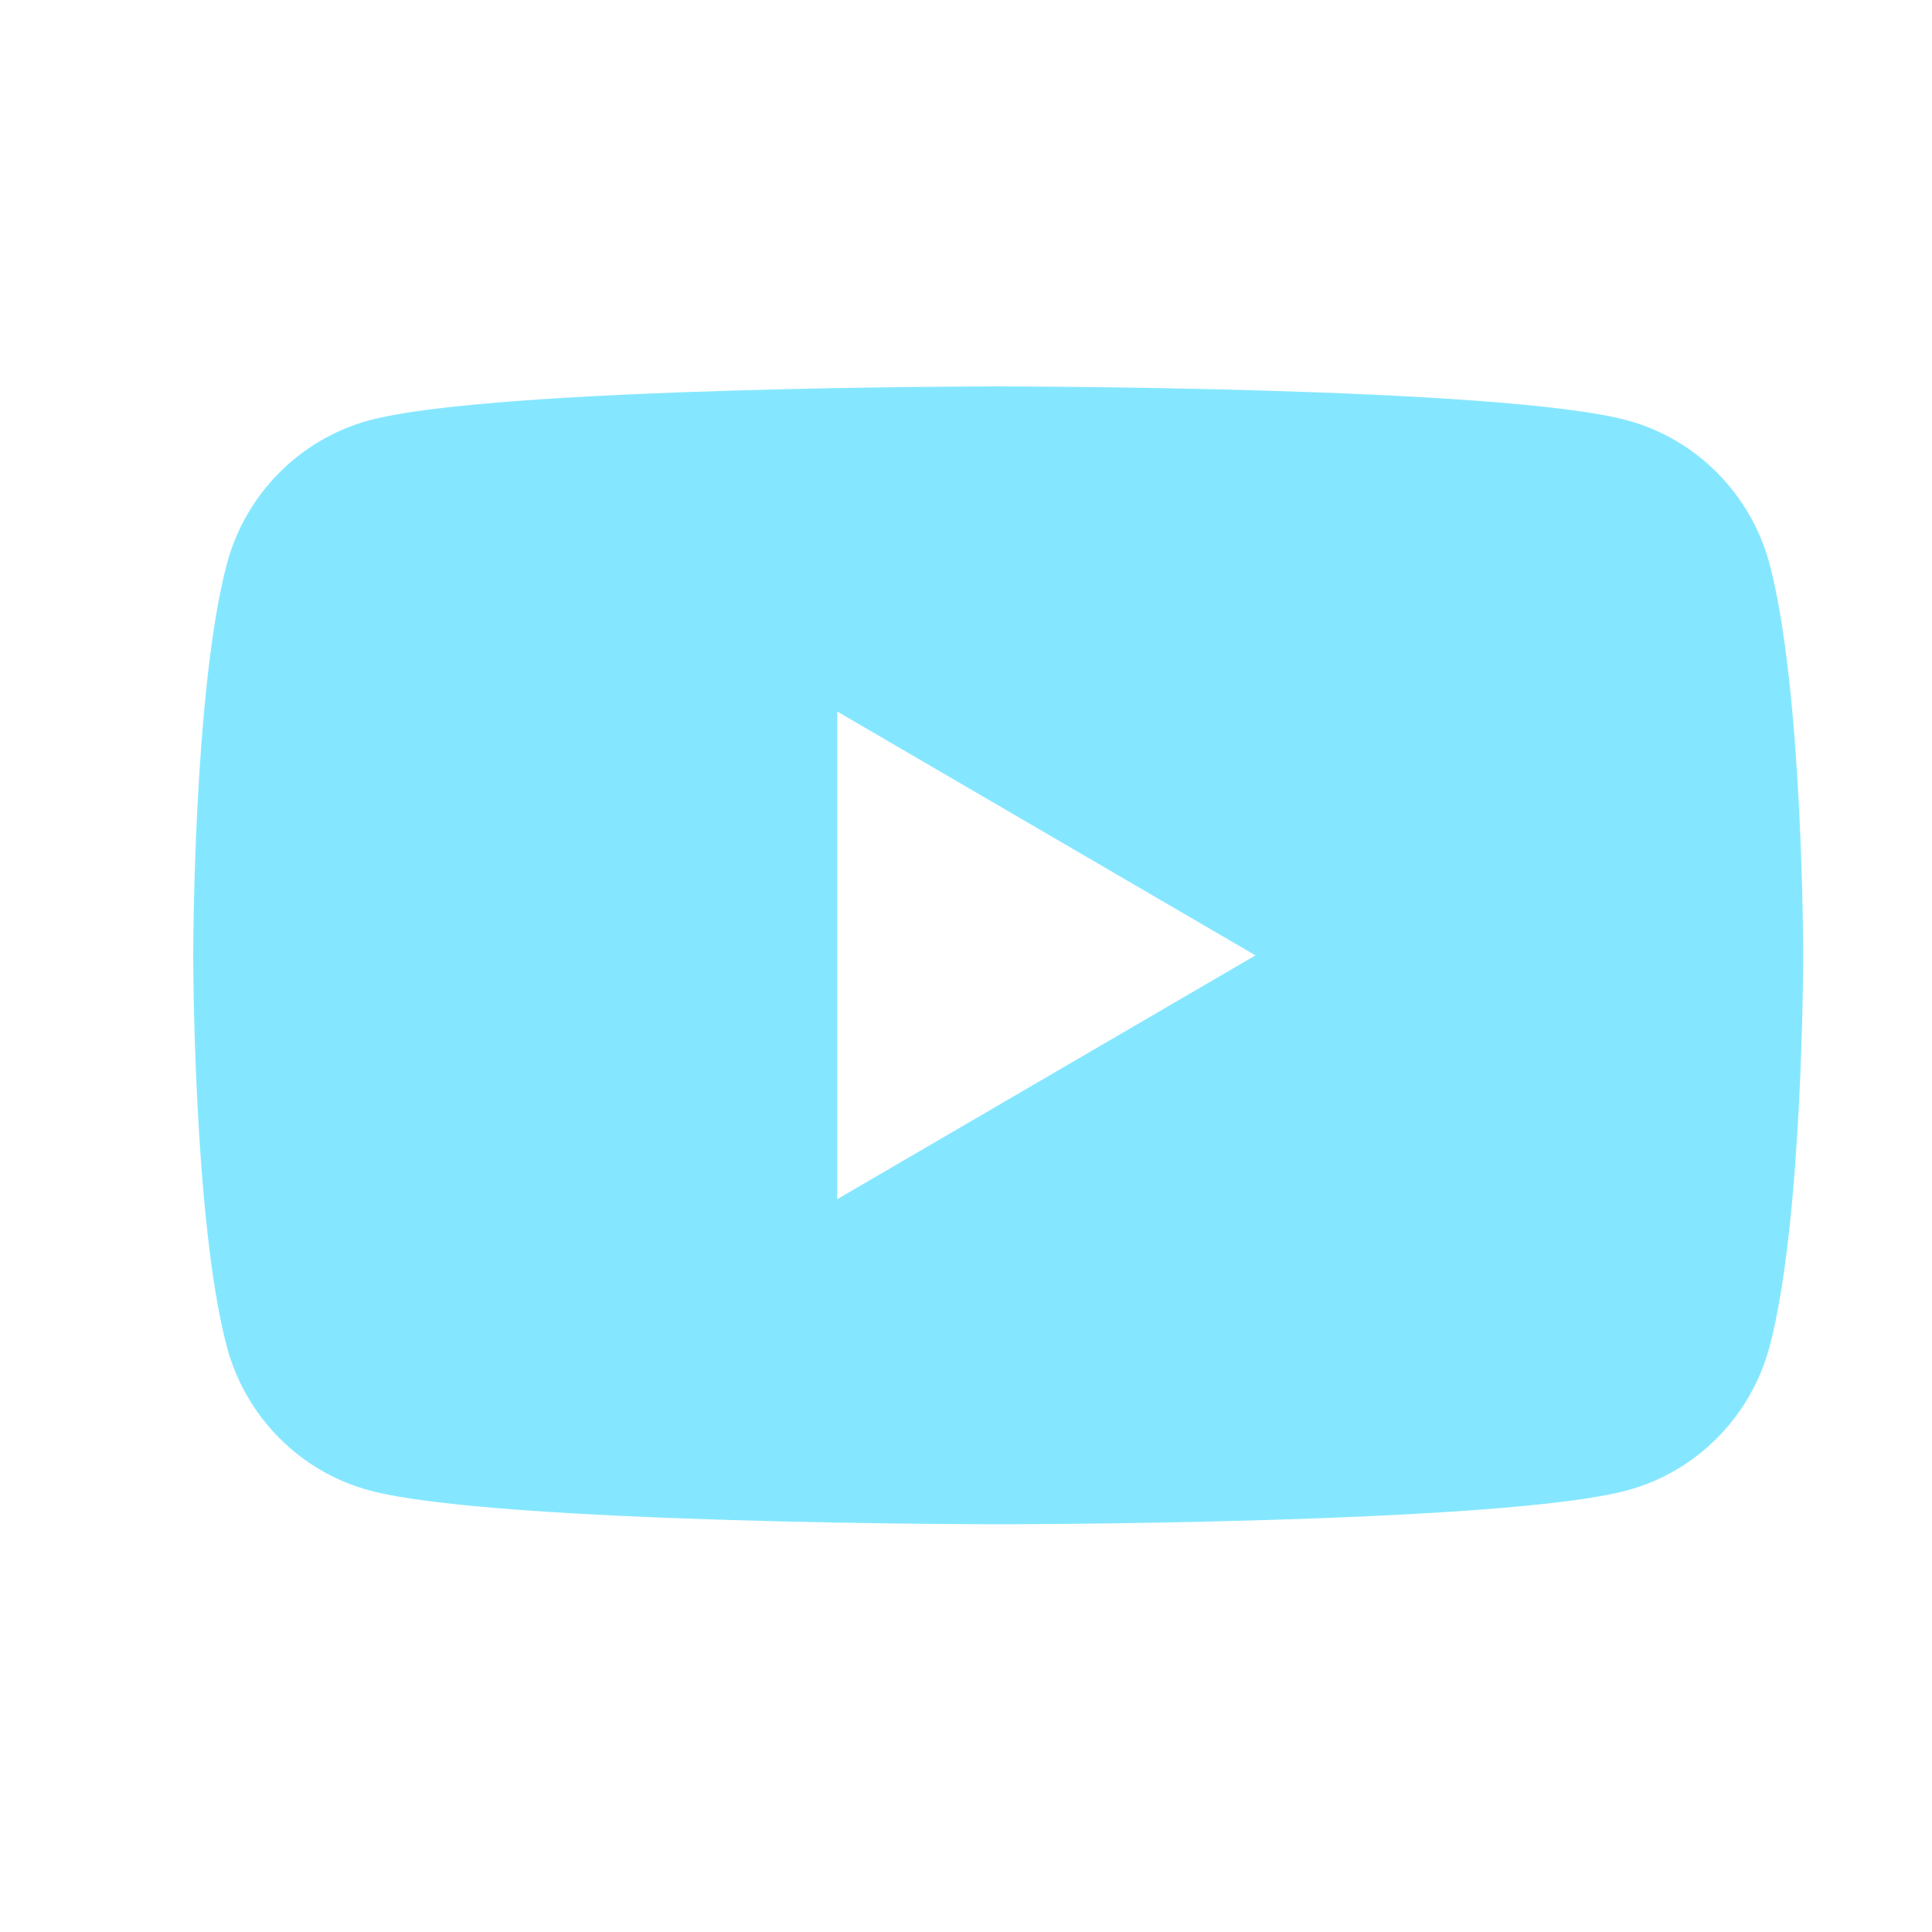 <svg width="30" height="30" viewBox="0 0 30 30" fill="none" xmlns="http://www.w3.org/2000/svg">
<path d="M27.478 8.759C27.19 7.673 26.343 6.818 25.267 6.527C23.318 6 15.5 6 15.5 6C15.5 6 7.682 6 5.733 6.527C4.657 6.818 3.81 7.673 3.522 8.759C3 10.728 3 14.835 3 14.835C3 14.835 3 18.942 3.522 20.91C3.81 21.996 4.657 22.852 5.733 23.142C7.682 23.669 15.5 23.669 15.5 23.669C15.5 23.669 23.318 23.669 25.267 23.142C26.343 22.852 27.19 21.996 27.478 20.91C28 18.942 28 14.835 28 14.835C28 14.835 28 10.728 27.478 8.759H27.478ZM13 18.621V11.048L19.495 14.835L13 18.621V18.621Z" fill="#85E7FF"/>
</svg>
